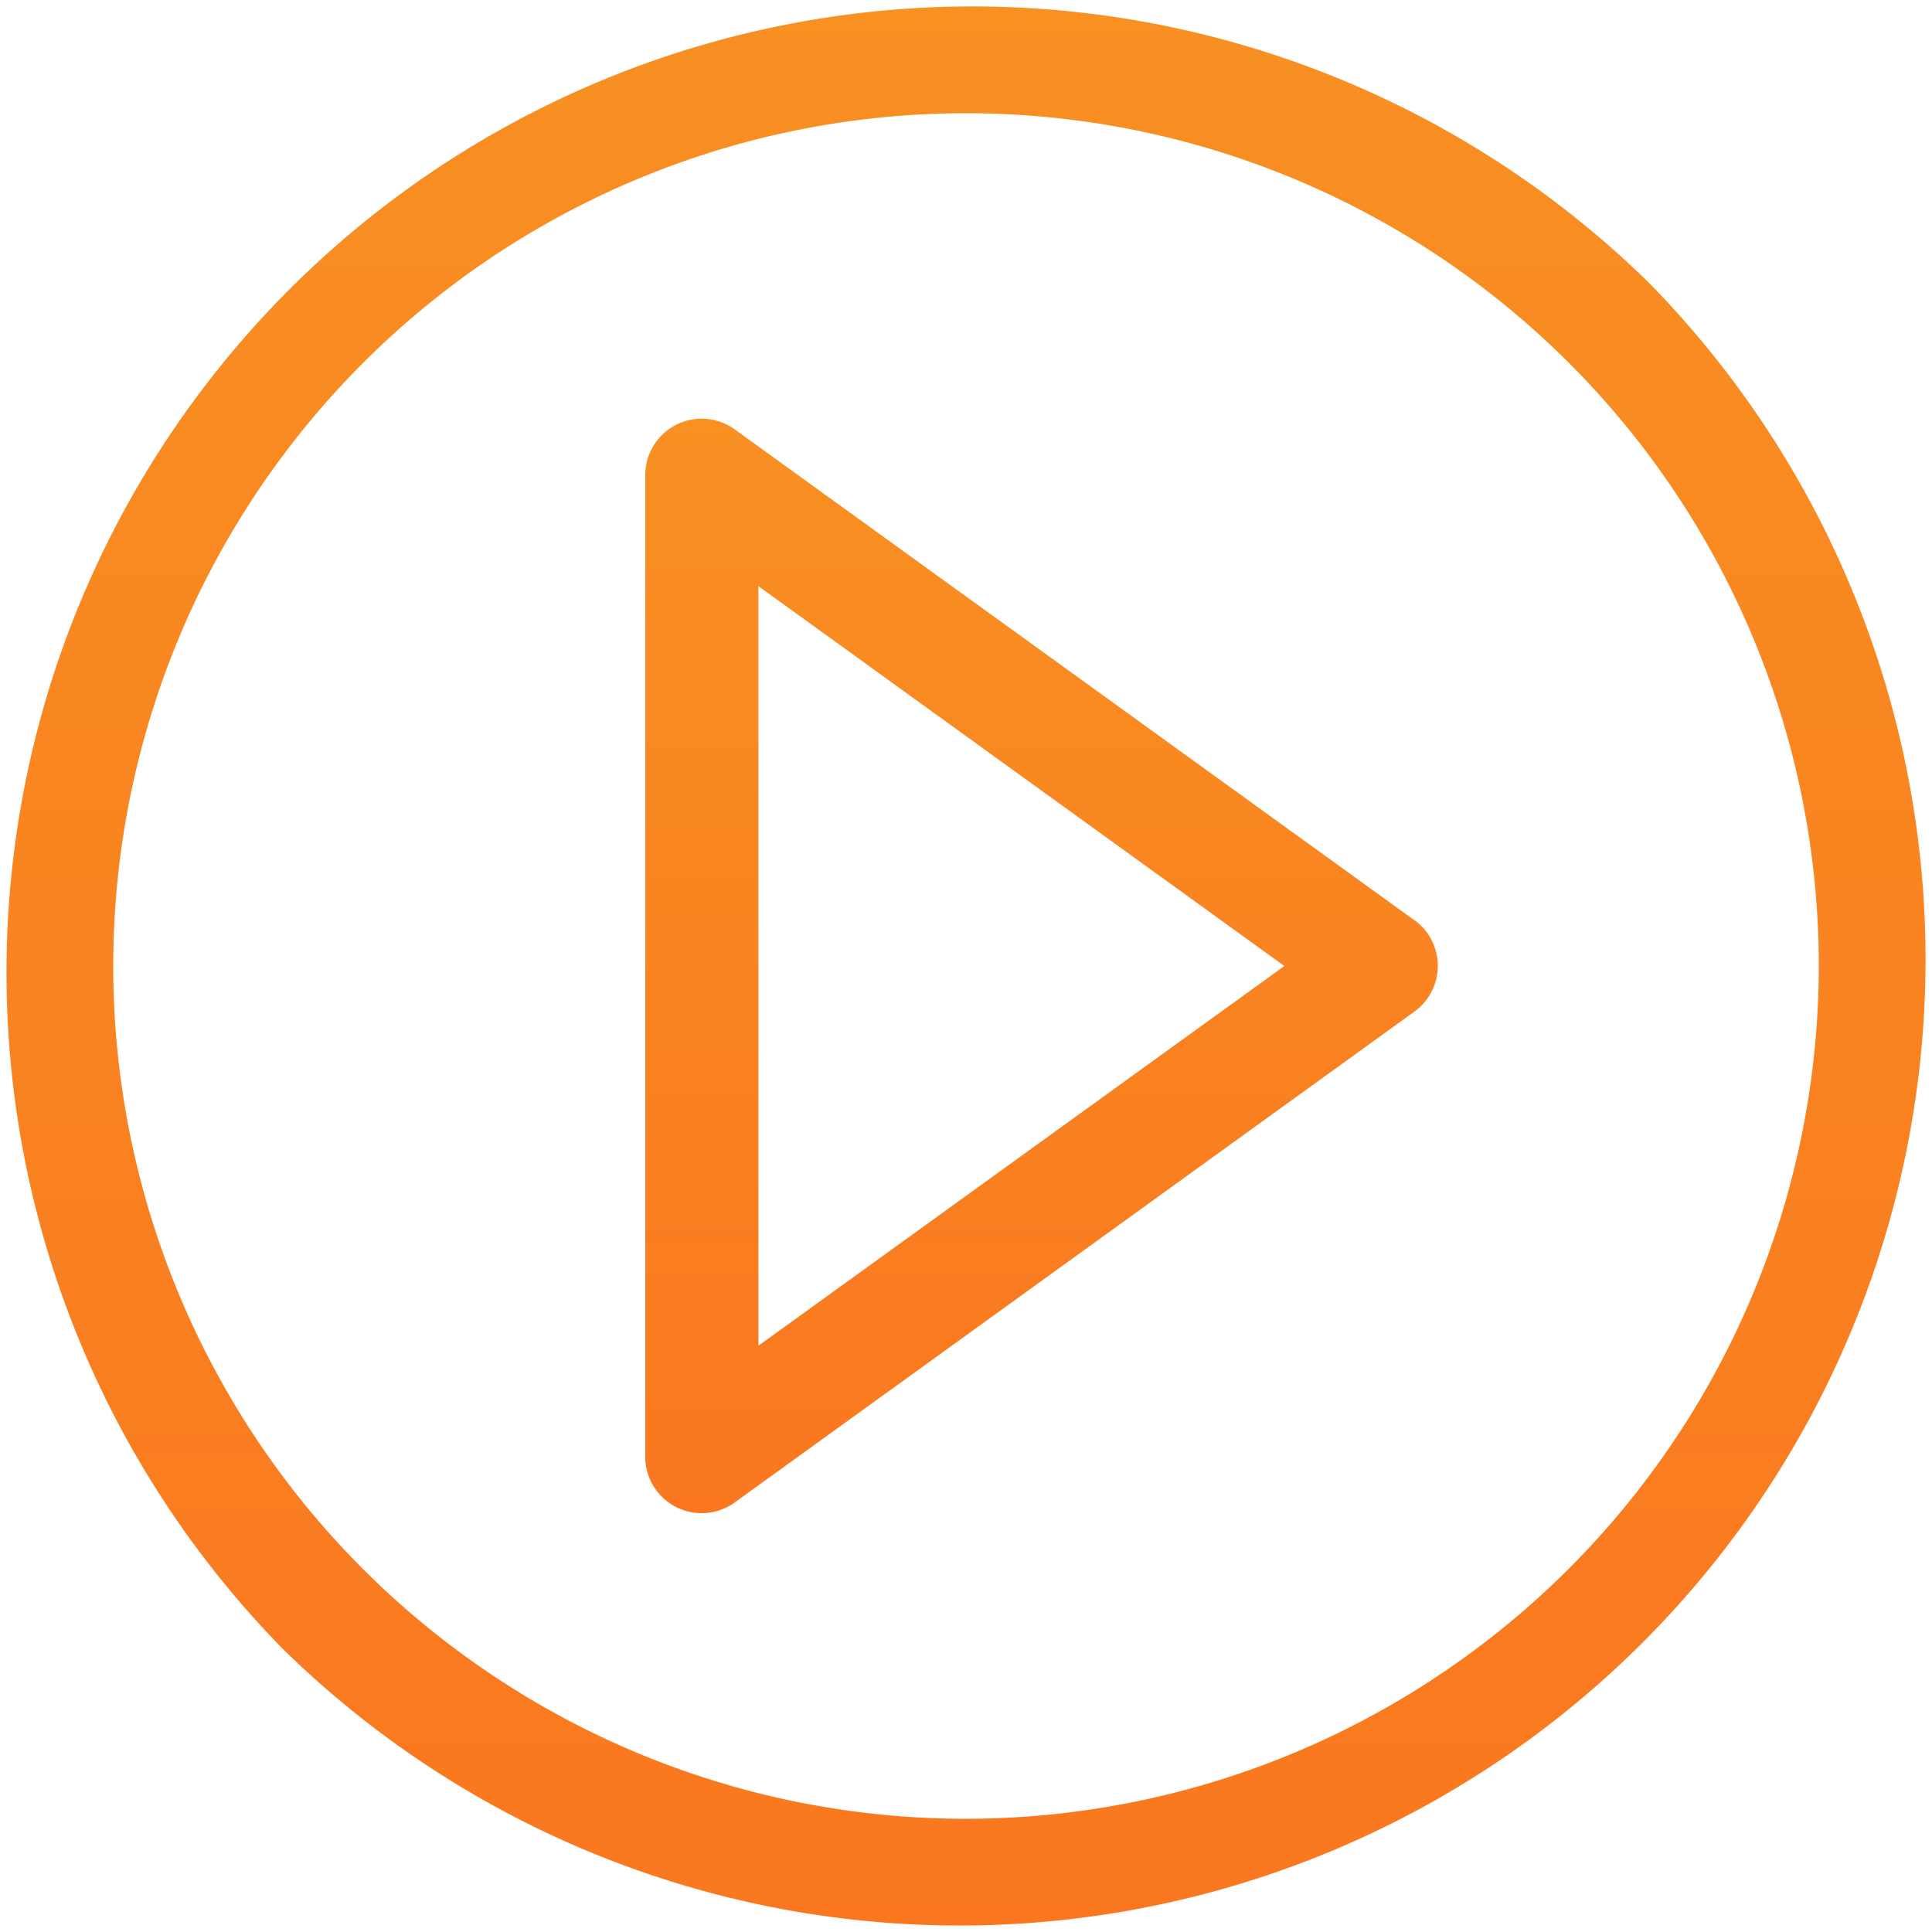 <svg id="play" xmlns="http://www.w3.org/2000/svg" xmlns:xlink="http://www.w3.org/1999/xlink" width="47.943" height="47.943" viewBox="0 0 47.943 47.943">
  <defs>
    <linearGradient id="linear-gradient" x1="0.5" x2="0.5" y2="1" gradientUnits="objectBoundingBox">
      <stop offset="0" stop-color="#f89022"/>
      <stop offset="1" stop-color="#fa771f"/>
    </linearGradient>
  </defs>
  <path id="Tracé_1005" data-name="Tracé 1005" d="M40.922,7.021a23.972,23.972,0,0,0-33.9,33.9,23.972,23.972,0,0,0,33.9-33.9ZM23.972,45.134A21.162,21.162,0,1,1,45.134,23.972,21.186,21.186,0,0,1,23.972,45.134Z" transform="translate(0)" fill="url(#linear-gradient)"/>
  <path id="Tracé_1006" data-name="Tracé 1006" d="M190.082,123.439l-16.855-12.173A1.4,1.4,0,0,0,171,112.4v24.346a1.4,1.4,0,0,0,2.227,1.139l16.855-12.173a1.4,1.4,0,0,0,0-2.277ZM173.809,134V115.152l13.051,9.426Z" transform="translate(-154.988 -100.606)" fill="url(#linear-gradient)"/>
</svg>
